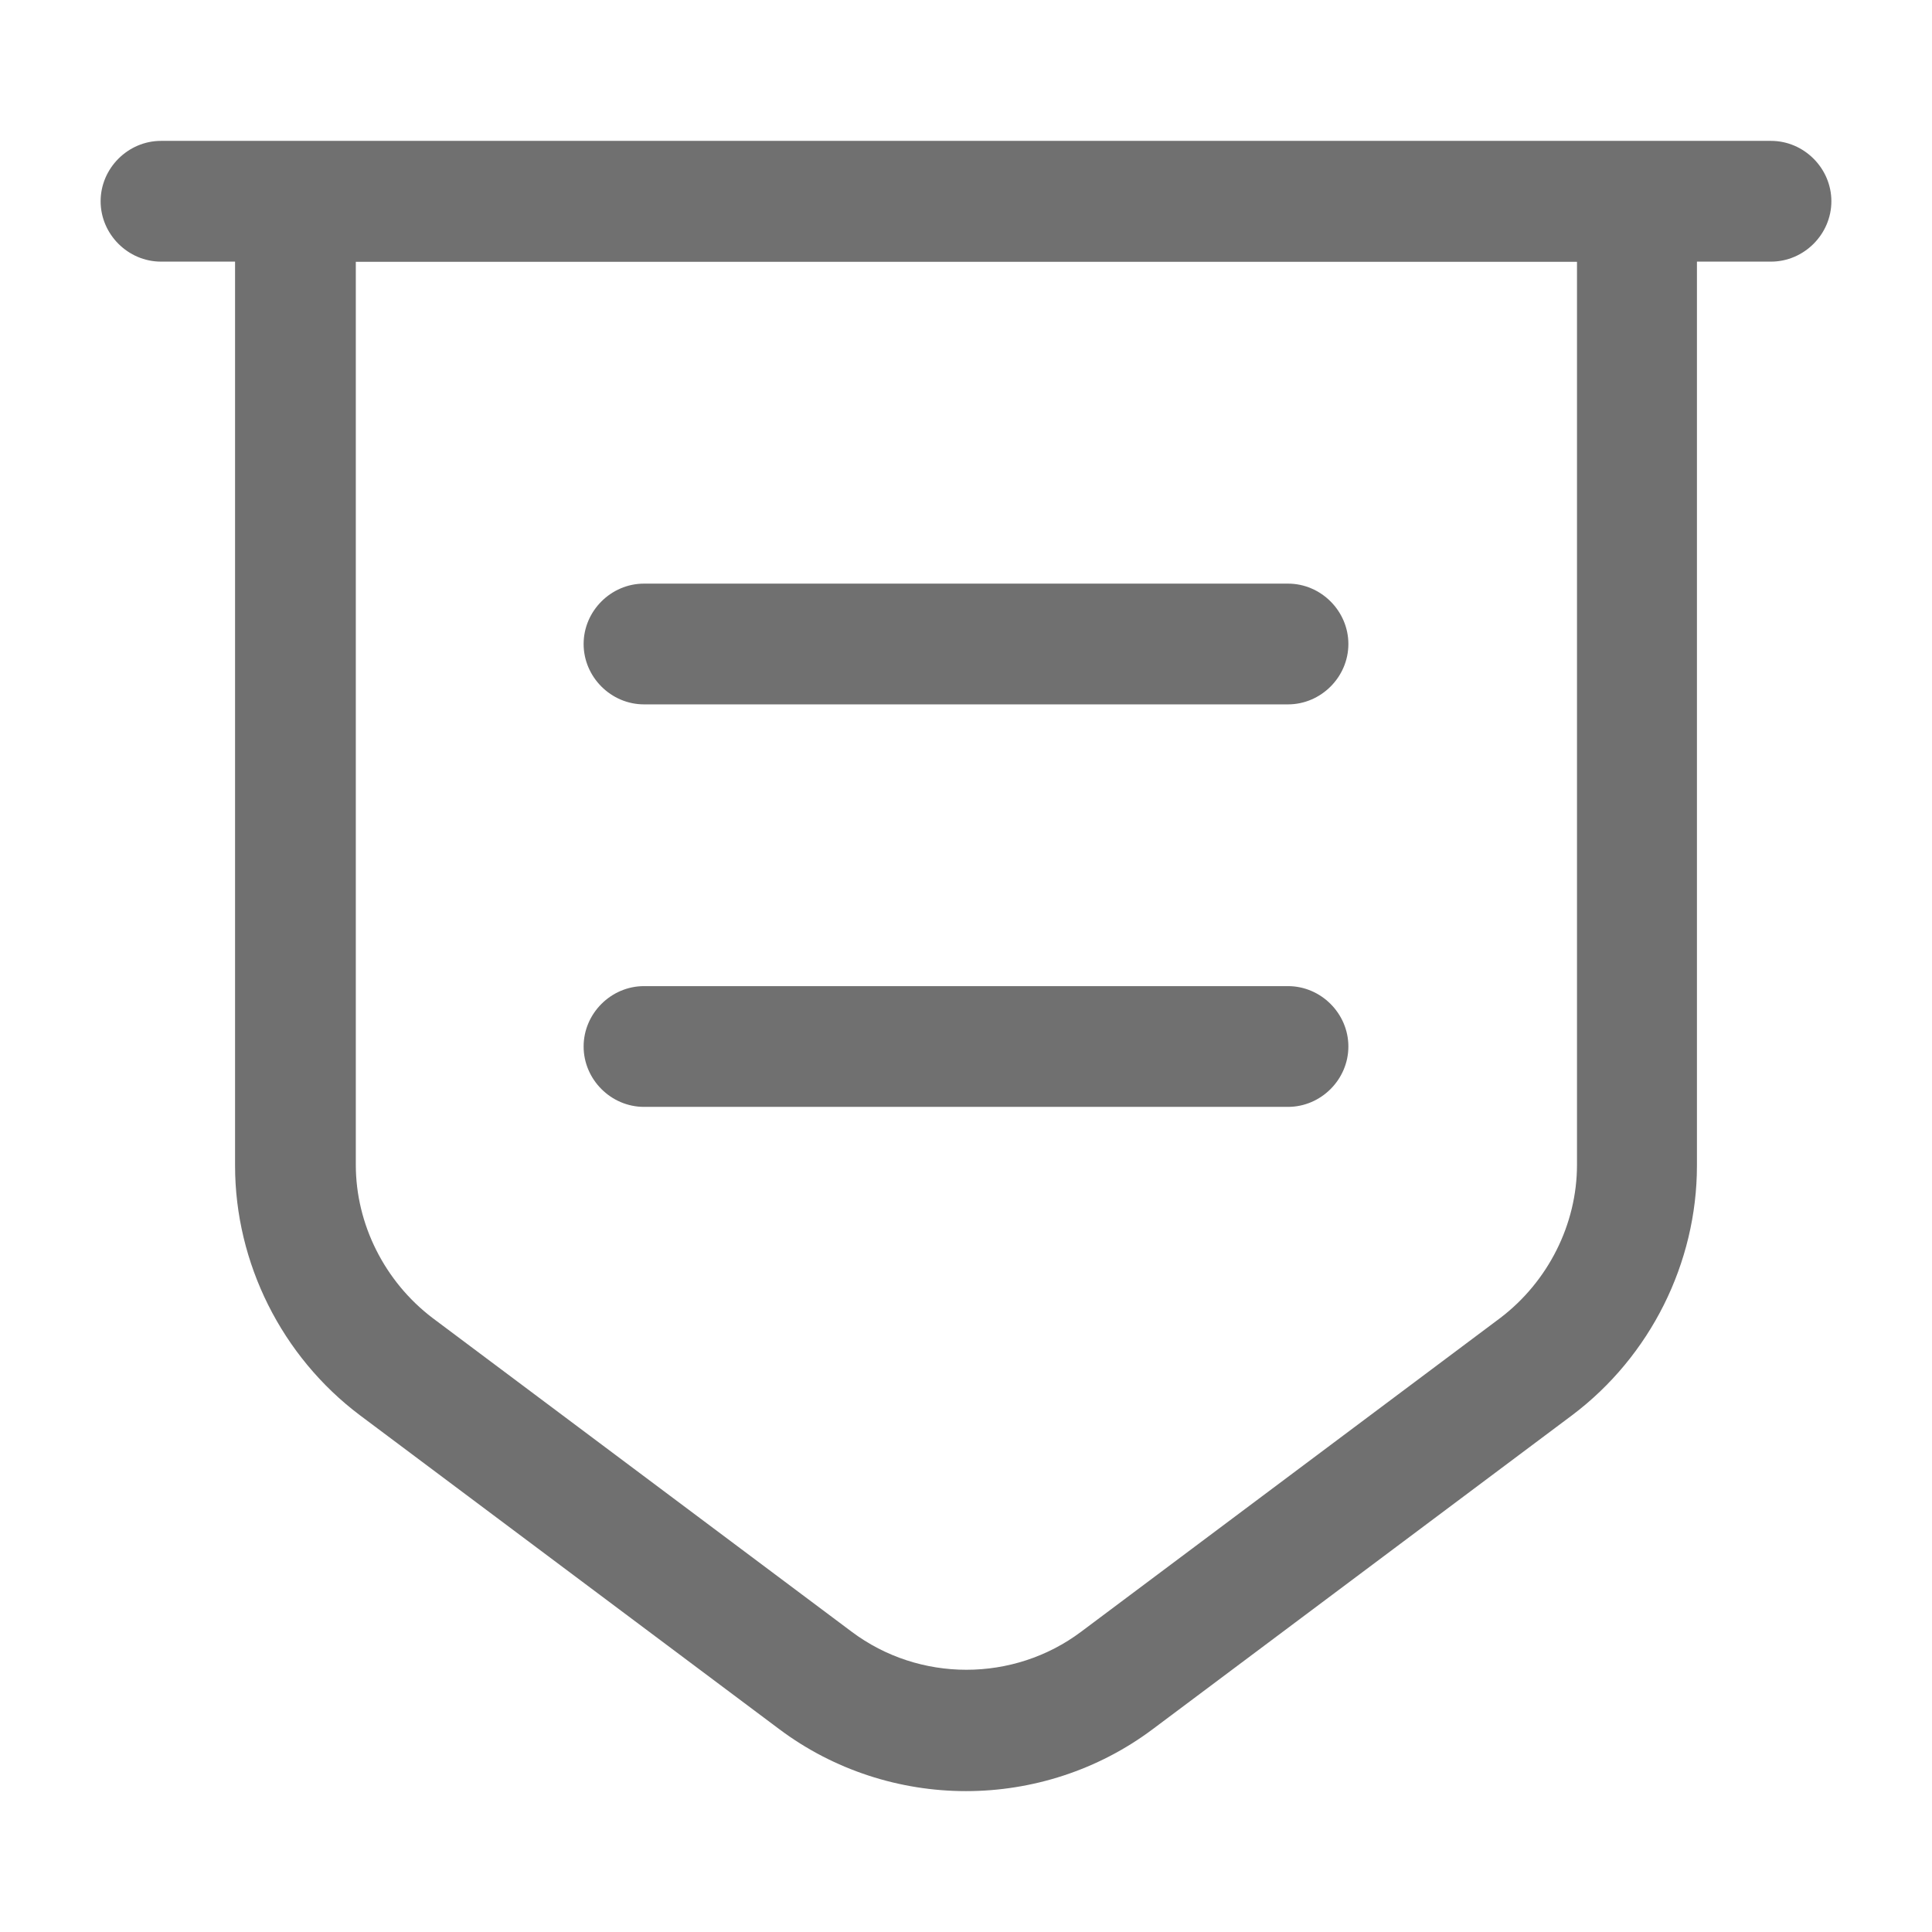 <?xml version="1.0" encoding="UTF-8"?>
<svg xmlns="http://www.w3.org/2000/svg" width="24" height="24" viewBox="0 0 24 24" fill="none">
  <path d="M12 22.25C11.18 22.25 10.36 21.99 9.68 21.48L4.47 17.58C3.5 16.85 2.92 15.69 2.92 14.48V1.76H21.08V14.48C21.08 15.69 20.5 16.85 19.53 17.58L14.32 21.48C13.64 21.99 12.82 22.25 12 22.25ZM4.42 3.25V14.47C4.42 15.21 4.78 15.92 5.37 16.37L10.58 20.27C11.42 20.9 12.59 20.9 13.43 20.27L18.64 16.37C19.23 15.92 19.59 15.21 19.59 14.47V3.25H4.42Z" fill="#707070"></path>
  <path d="M22 3.25H2C1.59 3.25 1.25 2.91 1.25 2.5C1.25 2.09 1.59 1.75 2 1.75H22C22.41 1.75 22.75 2.09 22.75 2.5C22.75 2.91 22.41 3.25 22 3.25Z" fill="#707070"></path>
  <path d="M16 8.75H8C7.59 8.75 7.25 8.41 7.25 8C7.25 7.59 7.59 7.25 8 7.25H16C16.41 7.25 16.75 7.59 16.75 8C16.75 8.41 16.41 8.75 16 8.75Z" fill="#707070"></path>
  <path d="M16 13.75H8C7.59 13.75 7.25 13.41 7.25 13C7.25 12.59 7.59 12.25 8 12.25H16C16.41 12.25 16.75 12.59 16.75 13C16.75 13.41 16.41 13.75 16 13.75Z" fill="#707070"></path>
</svg>
